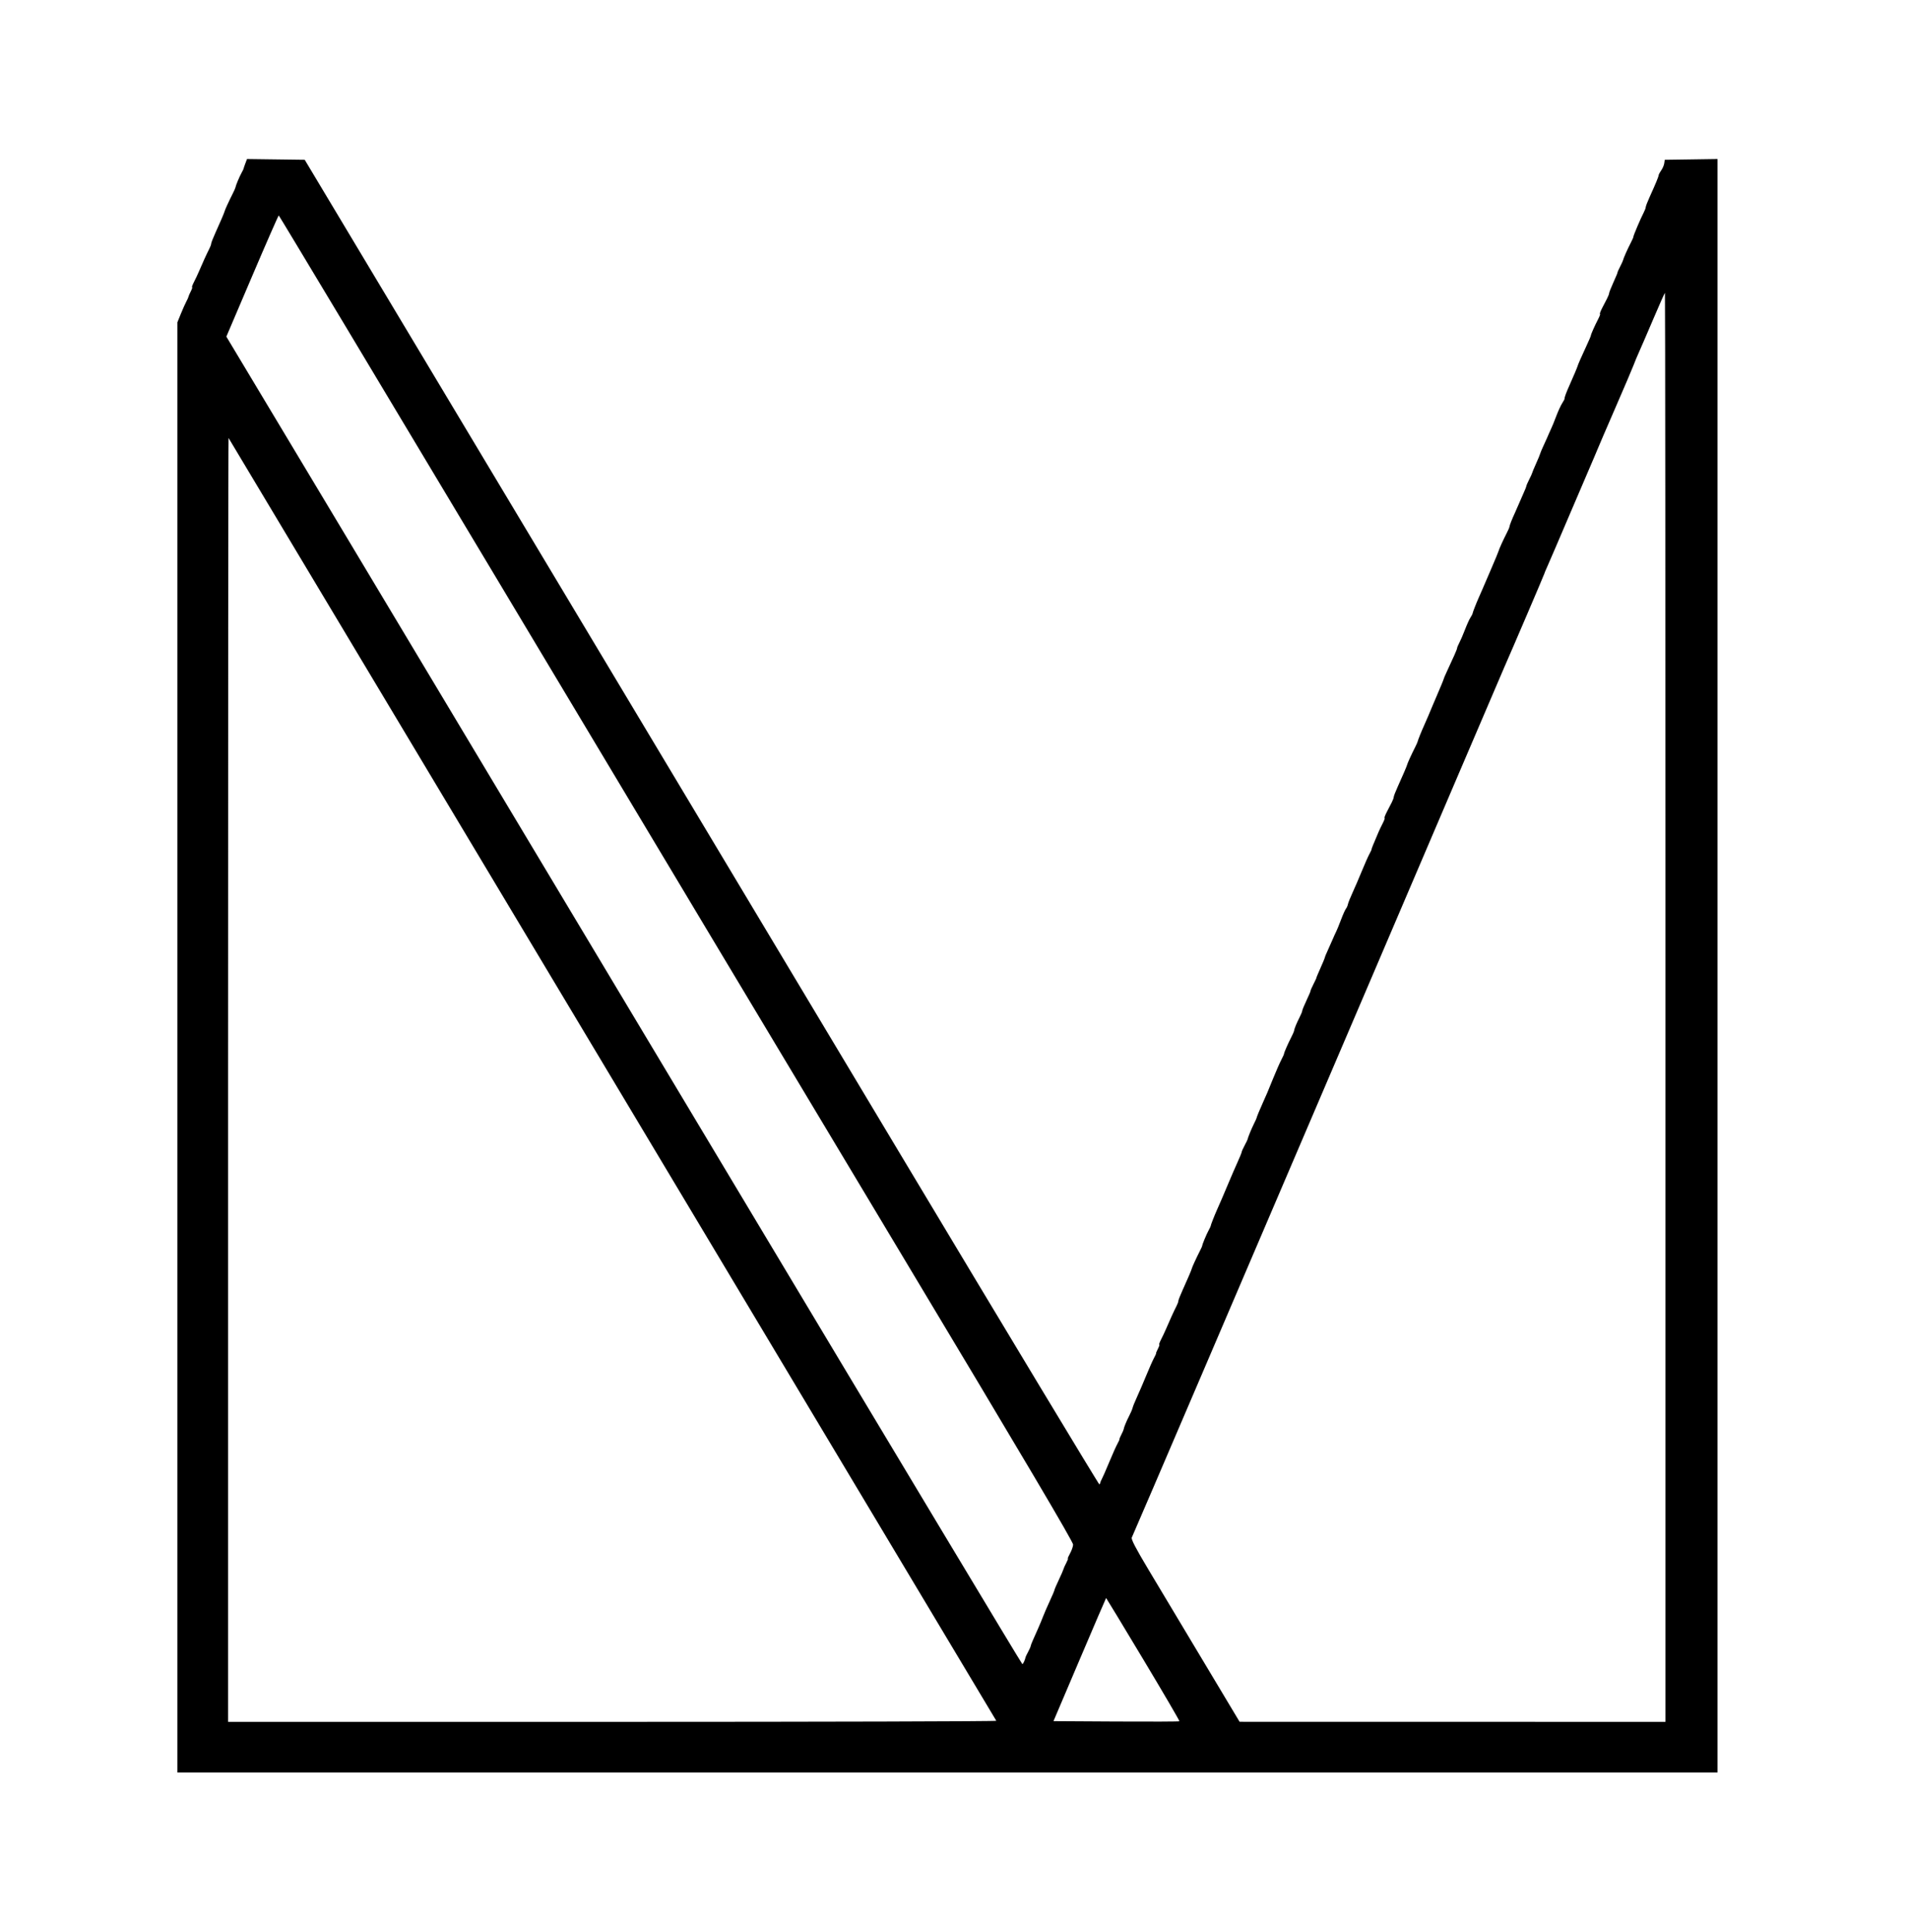 <svg id="svg" xmlns="http://www.w3.org/2000/svg" xmlns:xlink="http://www.w3.org/1999/xlink" width="400" height="404.72" viewBox="0  0, 400,404.72"><g id="svgg"><path id="path0" d="M51.392 34.286C51.192 34.817 51.035 35.287 51.043 35.332 51.051 35.376 50.857 35.775 50.612 36.217 50.154 37.041 49.379 38.905 49.323 39.315 49.305 39.441 49.037 40.038 48.727 40.642 48.048 41.964 47.097 44.039 47.07 44.257 47.044 44.464 46.134 46.592 45.087 48.895 44.625 49.909 44.248 50.884 44.248 51.061 44.248 51.239 44.063 51.736 43.837 52.167 43.399 53 42.381 55.229 41.661 56.932 41.42 57.5 40.966 58.462 40.652 59.071 40.338 59.679 40.159 60.177 40.254 60.177 40.35 60.177 40.223 60.574 39.972 61.059 39.721 61.544 39.507 62.042 39.495 62.165 39.484 62.288 39.291 62.721 39.068 63.127 38.844 63.532 38.326 64.69 37.915 65.699L37.168 67.534V219.46 371.386H198.525 359.882V202.353 33.32L354.351 33.401 348.82 33.481 348.717 34.214C348.66 34.618 348.376 35.282 348.085 35.689 347.795 36.097 347.548 36.563 347.537 36.726 347.513 37.057 346.92 38.491 345.677 41.225 345.215 42.239 344.838 43.215 344.838 43.392S344.654 44.067 344.43 44.497C343.765 45.773 342.167 49.531 342.247 49.633 342.278 49.673 342.029 50.236 341.693 50.885 341.019 52.19 340.145 54.159 340.09 54.5 340.071 54.621 339.784 55.251 339.453 55.9 339.122 56.549 338.887 57.08 338.931 57.08 338.975 57.08 338.596 57.994 338.089 59.112 337.583 60.229 337.168 61.271 337.168 61.426S336.986 62.061 336.764 62.491C336.542 62.922 336.069 63.838 335.713 64.528 335.357 65.218 335.149 65.782 335.251 65.782 335.353 65.782 335.175 66.279 334.856 66.888 334.158 68.222 333.333 70.081 333.333 70.324 333.333 70.421 332.946 71.33 332.473 72.344 331.461 74.513 330.595 76.484 330.558 76.706 330.527 76.889 329.642 78.982 328.88 80.678 328.189 82.215 327.79 83.293 327.838 83.494 327.859 83.582 327.634 84.024 327.338 84.476 327.042 84.927 326.479 86.149 326.087 87.191S325.255 89.318 325.111 89.602C324.966 89.886 324.713 90.45 324.549 90.855 324.385 91.261 323.905 92.336 323.482 93.245 323.06 94.153 322.714 94.971 322.714 95.061 322.714 95.151 322.336 96.067 321.874 97.096 321.413 98.126 321.034 99.034 321.033 99.115 321.032 99.196 320.76 99.794 320.429 100.442 320.098 101.091 319.823 101.727 319.817 101.854 319.811 101.981 319.52 102.711 319.169 103.476S318.428 105.133 318.303 105.457C318.177 105.782 317.799 106.645 317.463 107.375 316.774 108.87 316.305 110.065 316.274 110.406 316.262 110.532 315.999 111.13 315.689 111.734 314.968 113.137 314.078 115.105 313.991 115.487 313.955 115.649 313.239 117.375 312.4 119.322 311.561 121.268 310.733 123.193 310.559 123.599 310.384 124.004 310.064 124.735 309.846 125.221 309.311 126.416 308.586 128.279 308.553 128.545 308.538 128.664 308.335 129.053 308.101 129.409 307.867 129.766 307.357 130.894 306.967 131.917 306.577 132.939 306.045 134.174 305.785 134.661 305.526 135.147 305.313 135.659 305.312 135.799 305.31 136.027 304.64 137.558 303.098 140.855 302.795 141.504 302.538 142.106 302.527 142.192 302.508 142.345 301.837 143.978 300.987 145.94 300.76 146.465 300.378 147.361 300.139 147.931 299.901 148.501 299.509 149.434 299.271 150.004 299.032 150.575 298.64 151.471 298.401 151.995 297.849 153.203 297.087 155.106 297.04 155.389 297.021 155.508 296.768 156.069 296.478 156.637 295.82 157.926 294.883 159.977 294.857 160.187 294.832 160.393 293.922 162.521 292.874 164.824 292.413 165.838 292.035 166.813 292.035 166.991 292.035 167.168 291.854 167.665 291.632 168.096 291.409 168.527 290.936 169.443 290.58 170.133 290.224 170.822 290.016 171.386 290.118 171.386 290.22 171.386 290.047 171.884 289.733 172.493 289.42 173.101 289.022 173.931 288.848 174.336 287.686 177.06 287.349 177.896 287.39 177.956 287.415 177.993 287.218 178.422 286.95 178.909 286.683 179.395 285.976 180.988 285.379 182.448 284.782 183.909 283.898 185.961 283.416 187.009 282.933 188.057 282.49 189.165 282.431 189.472 282.372 189.779 282.188 190.194 282.023 190.393 281.858 190.592 281.389 191.64 280.982 192.722 280.574 193.804 280.118 194.922 279.968 195.206 279.818 195.49 279.472 196.254 279.199 196.903 278.926 197.552 278.45 198.622 278.142 199.282 277.833 199.942 277.581 200.56 277.581 200.656S277.174 201.738 276.675 202.849C276.177 203.959 275.799 204.867 275.834 204.867S275.594 205.465 275.221 206.195C274.849 206.925 274.572 207.559 274.605 207.604 274.639 207.649 274.26 208.546 273.764 209.596 273.267 210.647 272.861 211.634 272.861 211.791S272.603 212.578 272.286 213.192C271.692 214.344 271.178 215.611 271.141 216.011 271.13 216.137 270.866 216.734 270.556 217.338 269.864 218.685 269.031 220.598 269.045 220.806 269.051 220.891 268.796 221.454 268.48 222.058 268.163 222.662 267.419 224.351 266.827 225.811 265.56 228.931 265.434 229.228 264.644 230.973 263.94 232.527 263.334 233.999 263.299 234.241 263.285 234.335 263.044 234.866 262.763 235.421 262.243 236.449 261.453 238.376 261.443 238.643 261.44 238.724 261.154 239.32 260.807 239.966 260.461 240.613 260.177 241.243 260.177 241.367 260.177 241.49 259.8 242.421 259.339 243.436 258.878 244.45 258 246.475 257.388 247.935 256.273 250.595 255.813 251.665 255.012 253.462 254.427 254.774 253.65 256.767 253.684 256.866 253.699 256.91 253.512 257.309 253.266 257.751 252.808 258.578 251.862 260.851 251.916 260.996 251.933 261.041 251.692 261.572 251.382 262.176 250.703 263.498 249.751 265.573 249.724 265.791 249.699 265.998 248.789 268.126 247.742 270.429 247.28 271.443 246.903 272.418 246.903 272.595 246.903 272.773 246.718 273.27 246.492 273.701 246.054 274.534 245.036 276.763 244.315 278.466 244.075 279.034 243.621 279.996 243.307 280.605 242.992 281.213 242.813 281.711 242.909 281.711S242.878 282.108 242.627 282.593C242.376 283.078 242.201 283.509 242.237 283.551 242.274 283.594 242.083 284.027 241.813 284.513 241.544 285 240.835 286.593 240.238 288.053S238.759 291.565 238.279 292.613C237.798 293.661 237.365 294.727 237.316 294.981S236.955 295.971 236.623 296.615C236.022 297.78 235.496 299.057 235.44 299.487 235.423 299.61 235.206 300.107 234.956 300.59 234.706 301.073 234.531 301.503 234.568 301.546 234.604 301.588 234.412 302.021 234.142 302.507 233.871 302.994 233.099 304.72 232.426 306.342 231.752 307.965 231.055 309.558 230.877 309.882 230.698 310.206 230.547 310.56 230.541 310.669 230.536 310.777 230.457 310.94 230.366 311.031 230.275 311.121 210.961 279.077 187.445 239.821c-23.515-39.257-60.944-101.742-83.174-138.858L63.851 33.481 57.804 33.401 51.756 33.322 51.392 34.286m54.059 89.248c25.793 43.111 63.221 105.596 83.173 138.855 25.936 43.233 36.265 60.694 36.231 61.249C224.829 324.064 224.538 324.894 224.208 325.481 223.879 326.068 223.676 326.549 223.759 326.549 223.841 326.549 223.68 326.98 223.401 327.507 223.122 328.035 222.869 328.599 222.84 328.761 222.81 328.923 222.371 329.932 221.865 331.002 221.358 332.072 220.944 333.038 220.944 333.149S220.499 334.309 219.956 335.48C219.413 336.652 218.794 338.075 218.582 338.643 218.369 339.211 217.872 340.406 217.476 341.298 217.08 342.19 216.58 343.319 216.364 343.805 216.148 344.292 215.965 344.791 215.956 344.915 215.948 345.038 215.712 345.569 215.431 346.095 215.151 346.62 214.909 347.117 214.895 347.198 214.787 347.791 214.379 348.672 214.213 348.67 214.102 348.669 187.334 304.101 154.727 249.629 122.12 195.158 84.639 132.577 71.435 110.56L47.428 70.53l5.416-12.696c2.978-6.983 5.482-12.694 5.563-12.69C58.488 45.148 79.658 80.424 105.451 123.534m243.517 87.528V360.767L304.351 360.76 259.735 360.752 252.065 347.947C247.847 340.905 242.71 332.324 240.649 328.88 237.945 324.36 236.972 322.488 237.149 322.15 237.284 321.892 243.927 306.416 251.911 287.758c29.35-68.583 43.641-101.997 52.989-123.894C310.165 151.534 314.796 140.715 315.191 139.823 316.688 136.449 323.599 120.302 323.599 120.18 323.599 120.11 323.856 119.49 324.171 118.802 324.486 118.114 326.751 112.839 329.205 107.08 331.659 101.32 333.849 96.207 334.071 95.718 334.293 95.229 334.601 94.499 334.754 94.096 334.908 93.693 336.592 89.779 338.496 85.398 340.401 81.018 342.126 76.969 342.331 76.401 342.536 75.833 343.034 74.639 343.438 73.746 343.842 72.854 345.204 69.701 346.465 66.74 347.726 63.779 348.805 61.357 348.863 61.357 348.92 61.357 348.968 128.724 348.968 211.062M128.312 226.106c44.177 73.82 80.379 134.318 80.447 134.44C208.828 360.667 172.638 360.767 128.336 360.767H47.788V226.205C47.788 152.195 47.833 91.697 47.889 91.765 47.945 91.833 84.135 152.286 128.312 226.106M239.54 347.661C243.783 354.73 247.196 360.572 247.125 360.643 247.053 360.715 241.087 360.739 233.867 360.696L220.74 360.619 226.225 347.725C229.242 340.633 231.737 334.826 231.769 334.82 231.801 334.813 235.298 340.592 239.54 347.661" stroke="none" fill="#000" fill-rule="evenodd"/></g></svg>